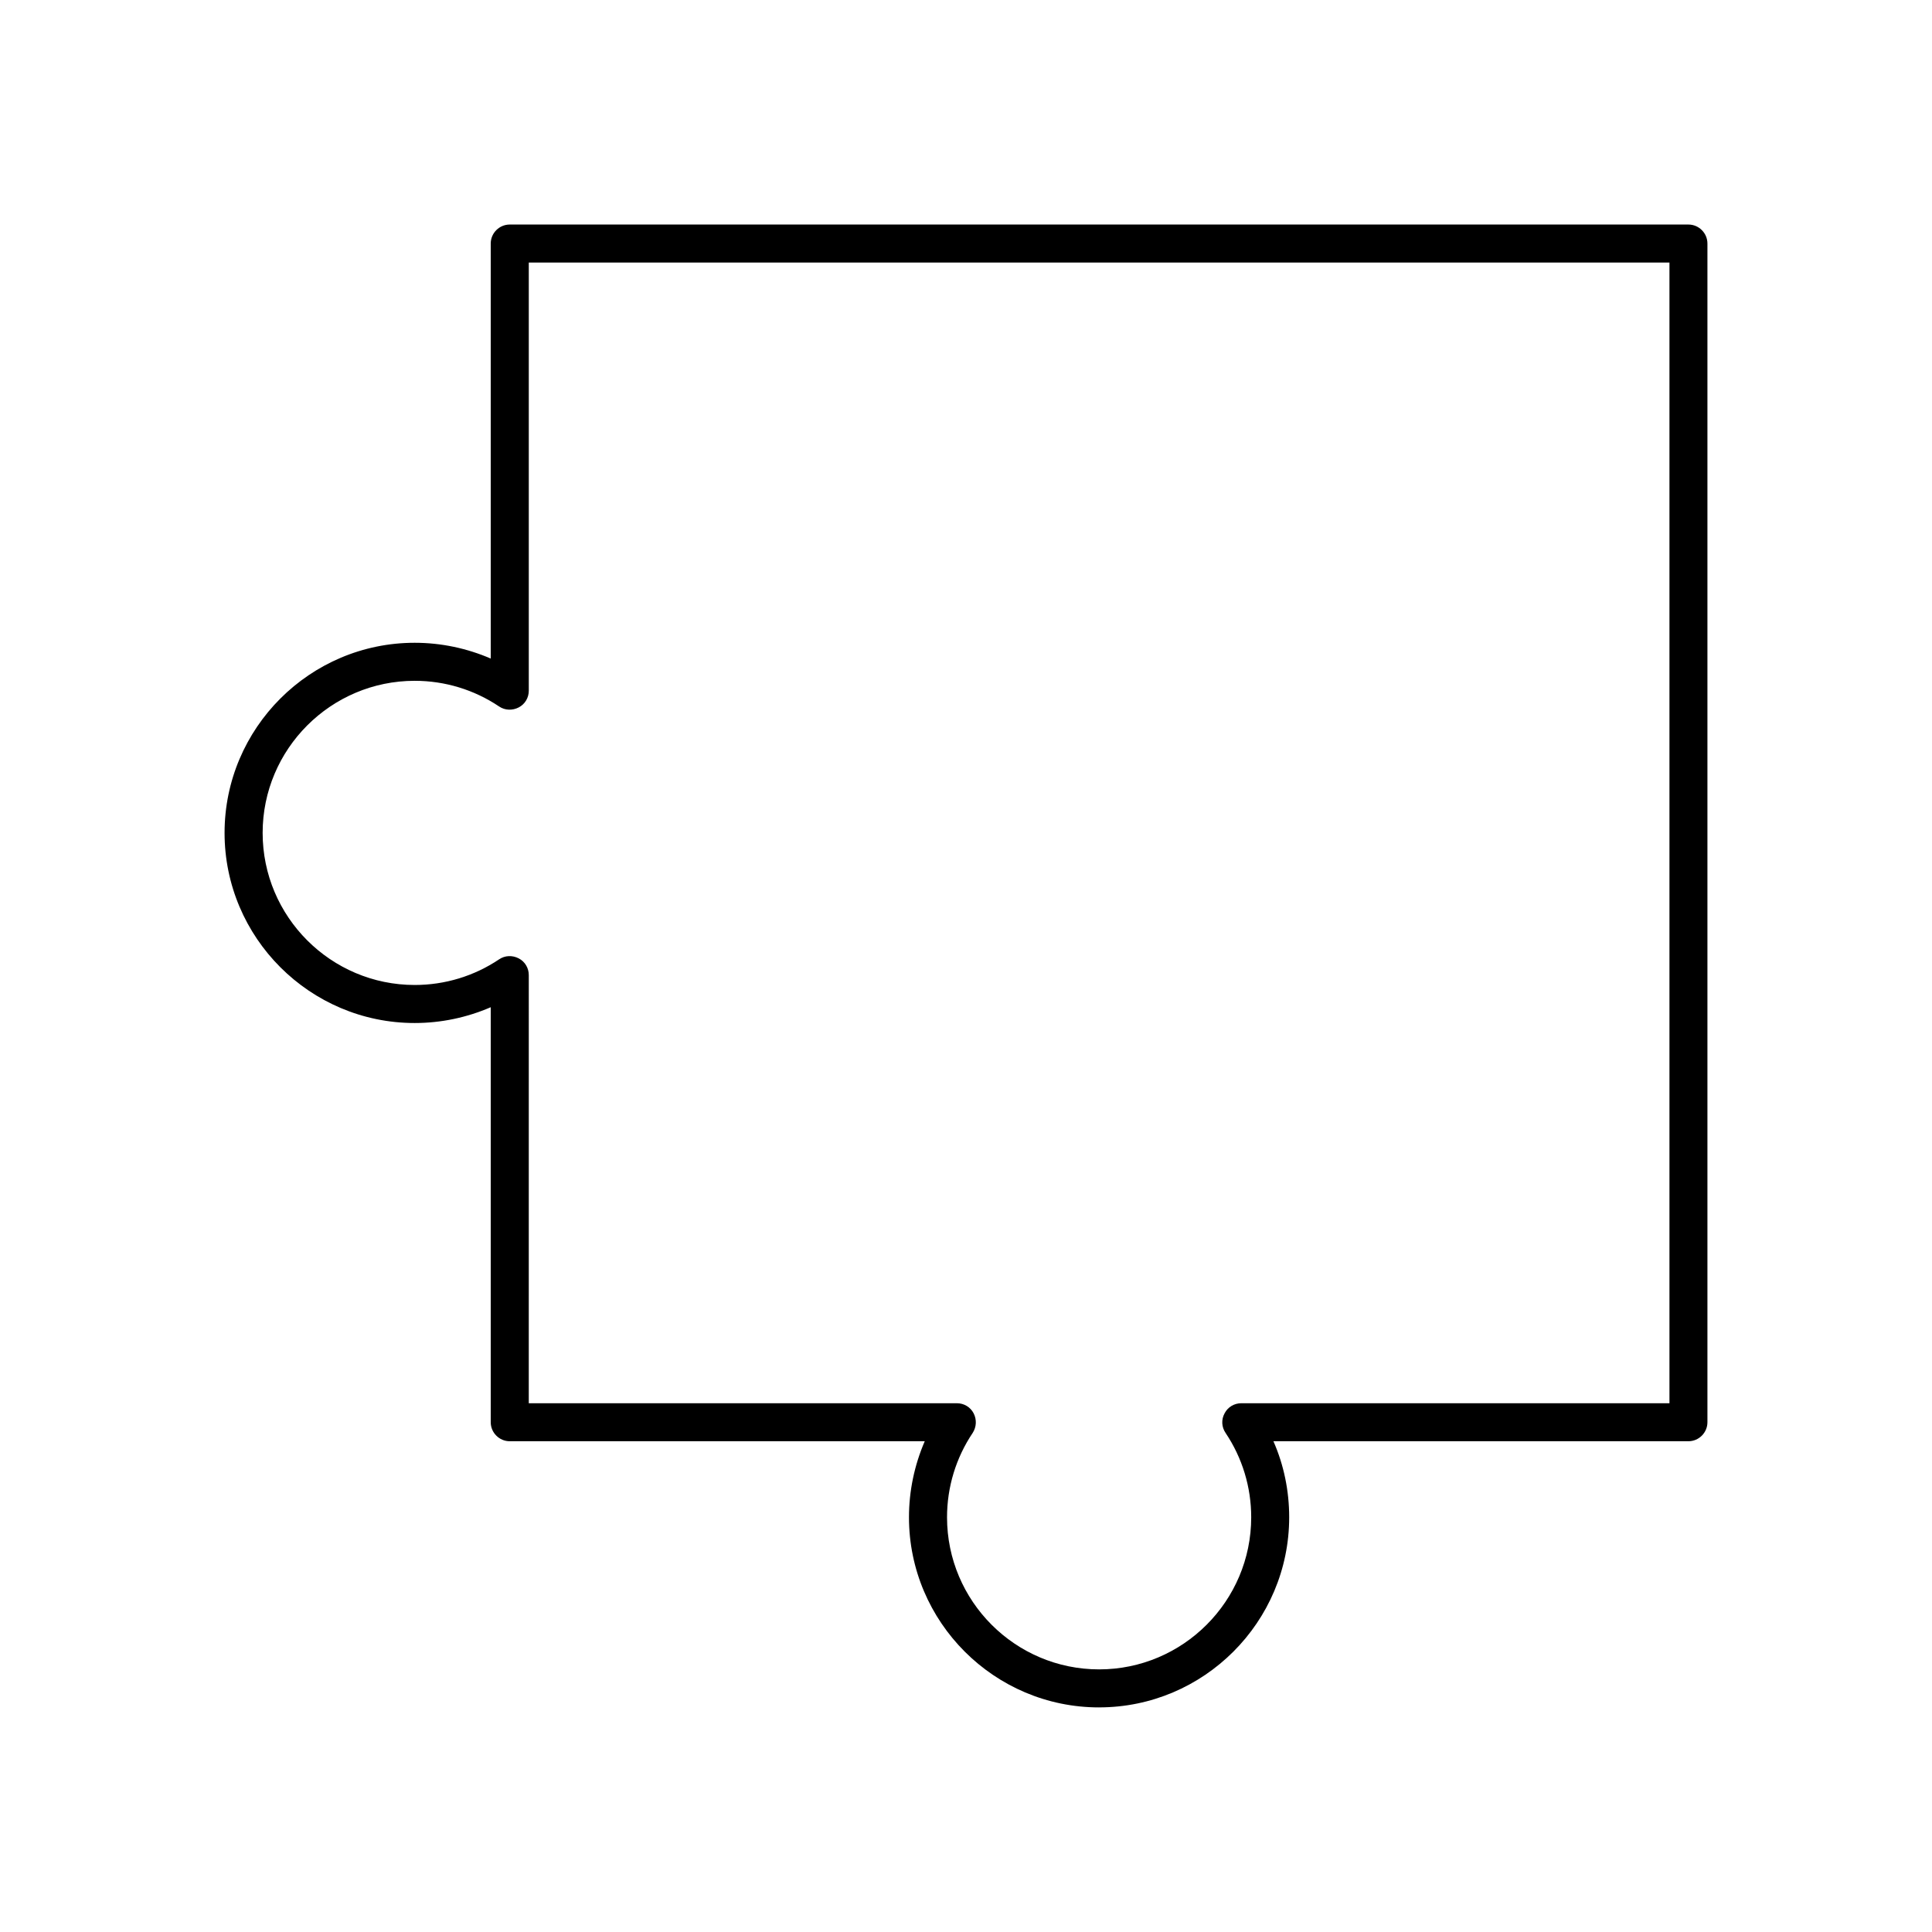 <?xml version="1.0" encoding="UTF-8"?>
<!-- Uploaded to: SVG Repo, www.svgrepo.com, Generator: SVG Repo Mixer Tools -->
<svg fill="#000000" width="800px" height="800px" version="1.1" viewBox="144 144 512 512" xmlns="http://www.w3.org/2000/svg">
 <path d="m435.27 596.48c-27.762 0-50.383-22.621-50.383-50.383 0-7.004 1.461-13.855 4.18-20.152h-109.98c-2.769 0-5.039-2.266-5.039-5.039v-109.98c-6.297 2.723-13.148 4.184-20.152 4.184-27.762 0-50.383-22.621-50.383-50.383s22.621-50.383 50.383-50.383c7.004 0 13.855 1.461 20.152 4.18v-109.98c0-2.769 2.266-5.039 5.039-5.039h312.36c2.769 0 5.039 2.266 5.039 5.039v312.36c0 2.769-2.266 5.039-5.039 5.039l-109.98-0.004c2.769 6.297 4.18 13.148 4.18 20.152 0 27.762-22.621 50.383-50.379 50.383zm-151.14-80.609h113.46c1.863 0 3.578 1.008 4.434 2.672s0.754 3.629-0.25 5.188c-4.434 6.602-6.801 14.359-6.801 22.367 0 22.219 18.086 40.305 40.305 40.305s40.305-18.086 40.305-40.305c0-8.012-2.367-15.77-6.801-22.371-1.059-1.562-1.16-3.527-0.25-5.188 0.855-1.66 2.566-2.668 4.43-2.668h113.46v-302.29h-302.29v113.46c0 1.863-1.008 3.578-2.672 4.434-1.664 0.855-3.629 0.805-5.188-0.25-6.598-4.434-14.355-6.805-22.367-6.805-22.219 0-40.305 18.086-40.305 40.305s18.086 40.305 40.305 40.305c8.012 0 15.77-2.367 22.371-6.801 1.562-1.059 3.527-1.109 5.188-0.25 1.66 0.855 2.668 2.566 2.668 4.434z"/>
</svg>